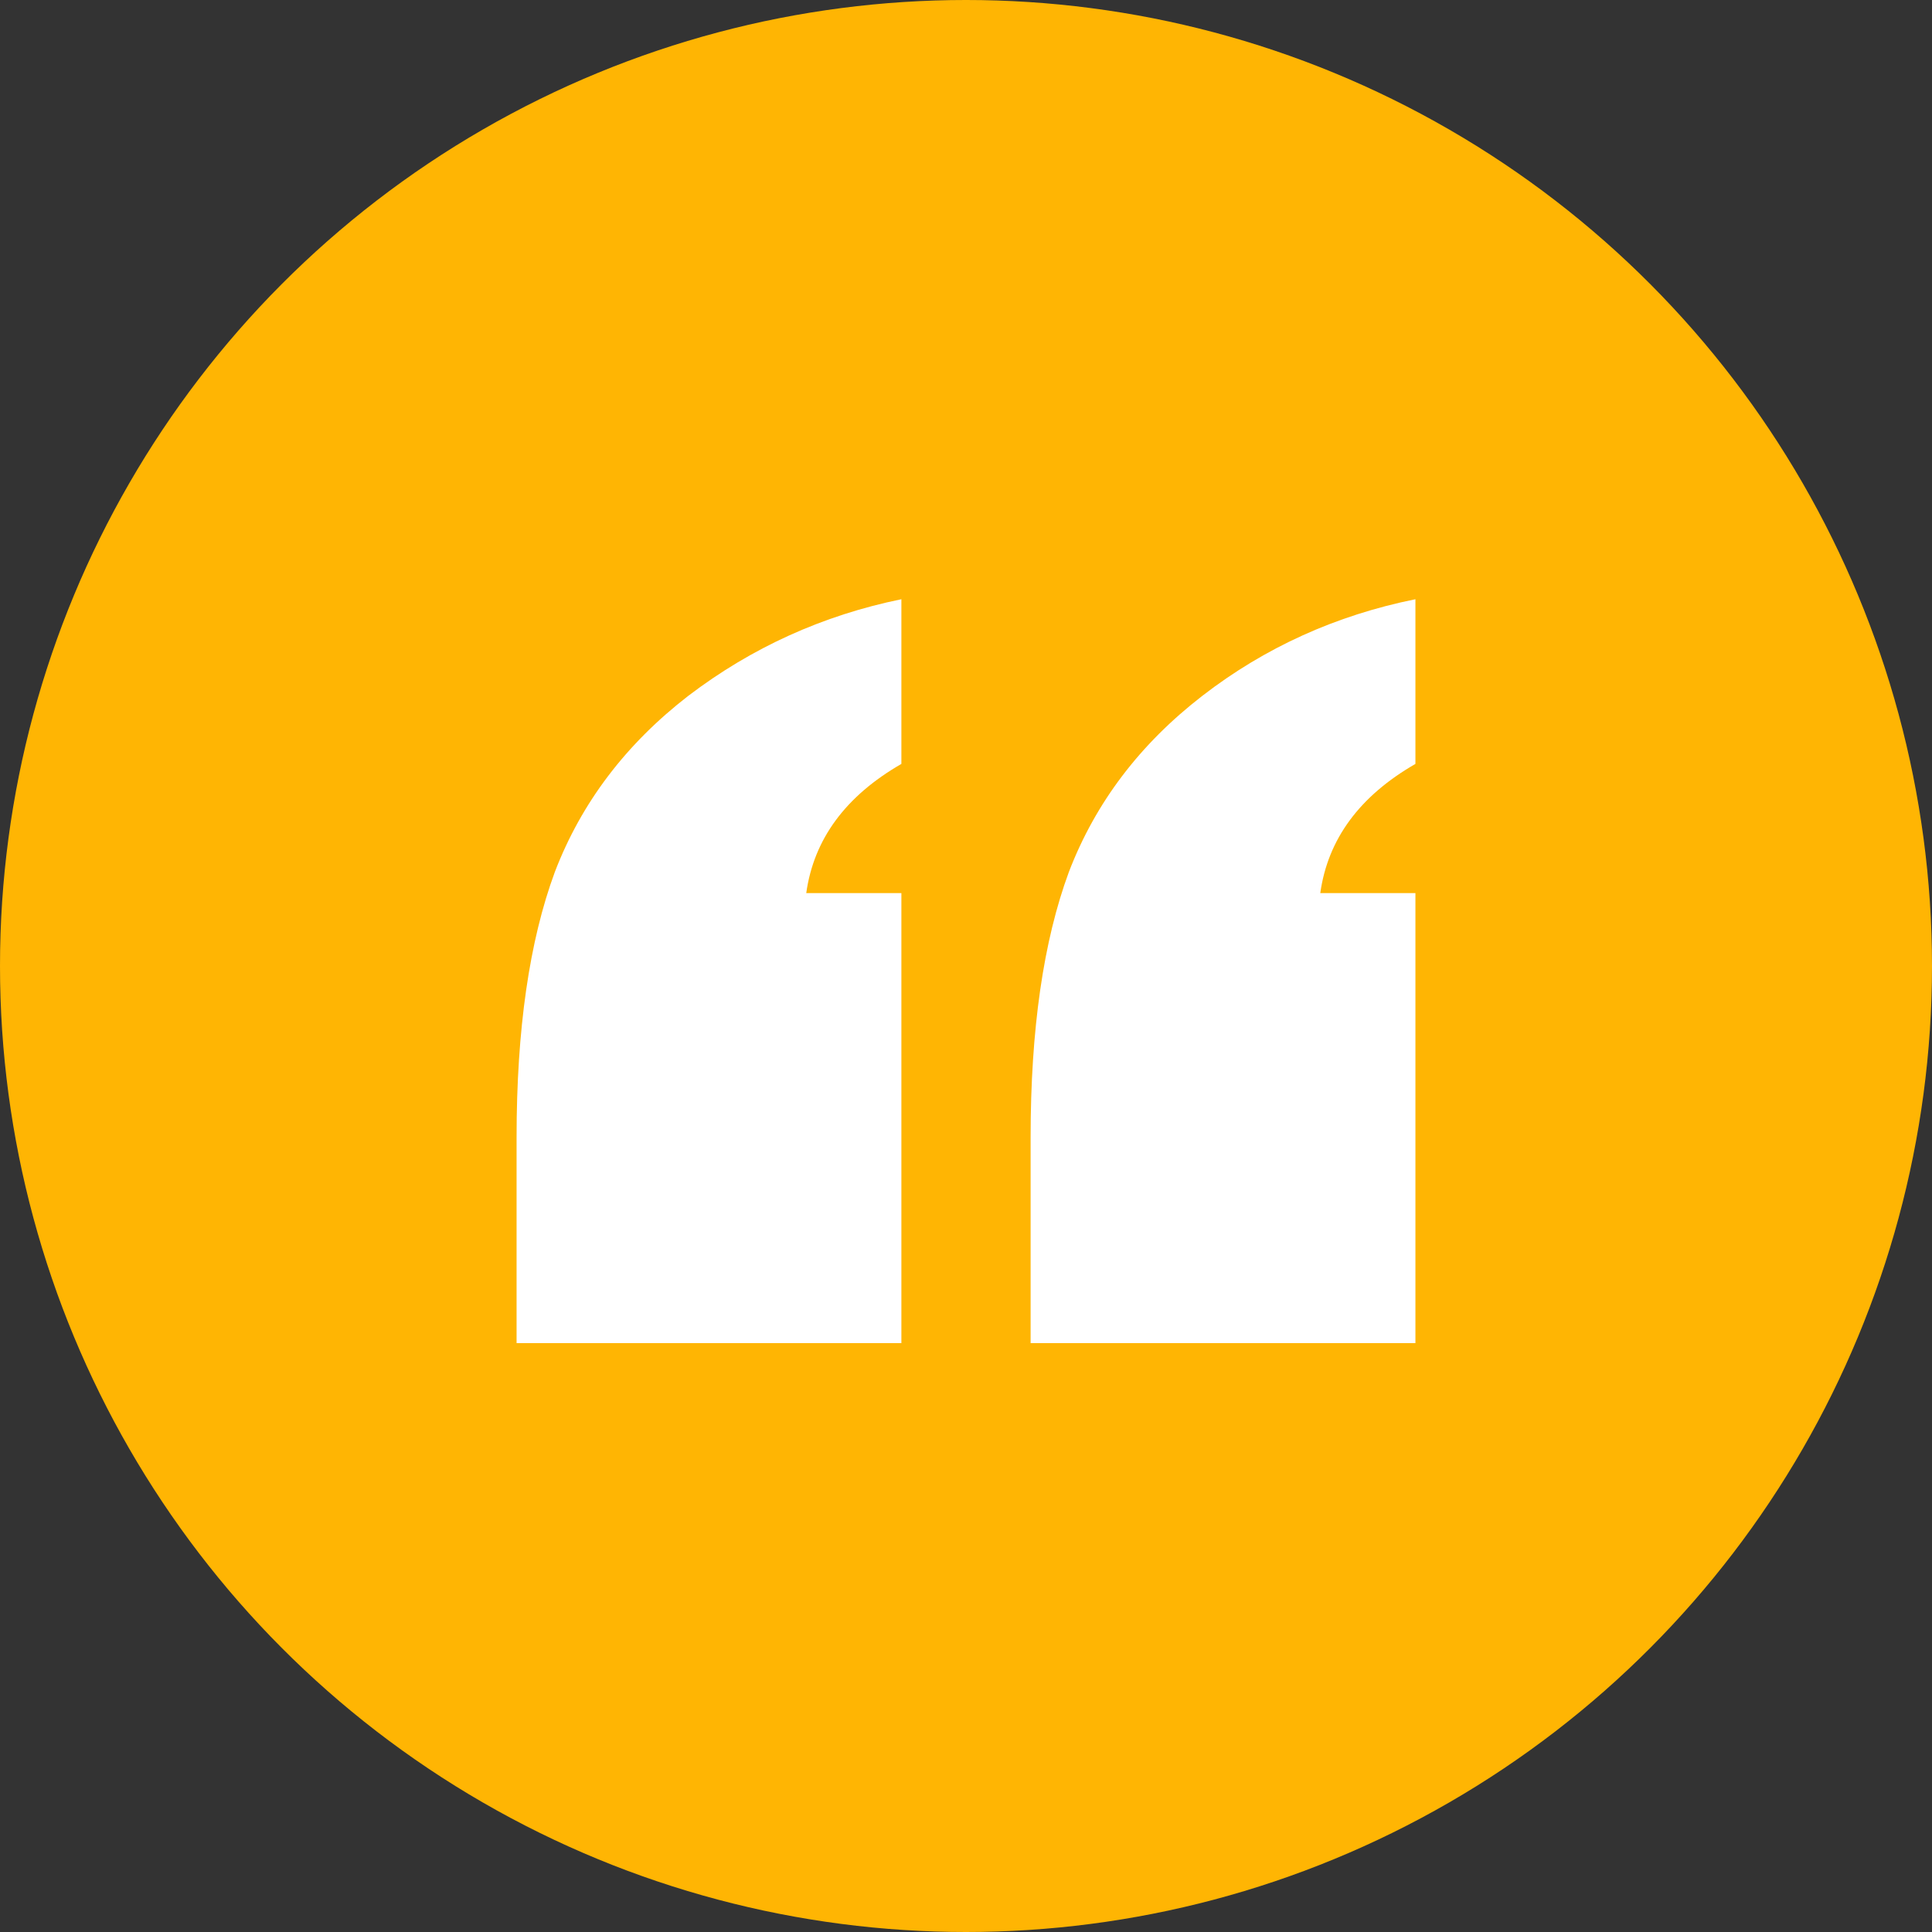 <svg width="187" height="187" viewBox="0 0 187 187" fill="none" xmlns="http://www.w3.org/2000/svg">
    <rect x="0" y="0" width="187" height="187" fill="#333333" stroke="none"/>
    <circle cx="93.5" cy="93.5" r="93.5" fill="#FFB503"/>
    <path d="M99.754 130v-19.924c0-10.442 1.237-19.007 3.71-25.694 2.566-6.687 6.872-12.367 12.92-17.038C122.431 62.672 129.303 59.557 137 58v15.939c-5.406 3.114-8.476 7.282-9.209 12.504H137V130H99.754zM50 130v-19.924c0-10.442 1.237-19.007 3.71-25.694 2.566-6.687 6.873-12.367 12.92-17.038 6.14-4.672 13.011-7.787 20.616-9.344v15.939c-5.406 3.114-8.475 7.282-9.208 12.504h9.208V130H50z" fill="#fff"/>
</svg>
